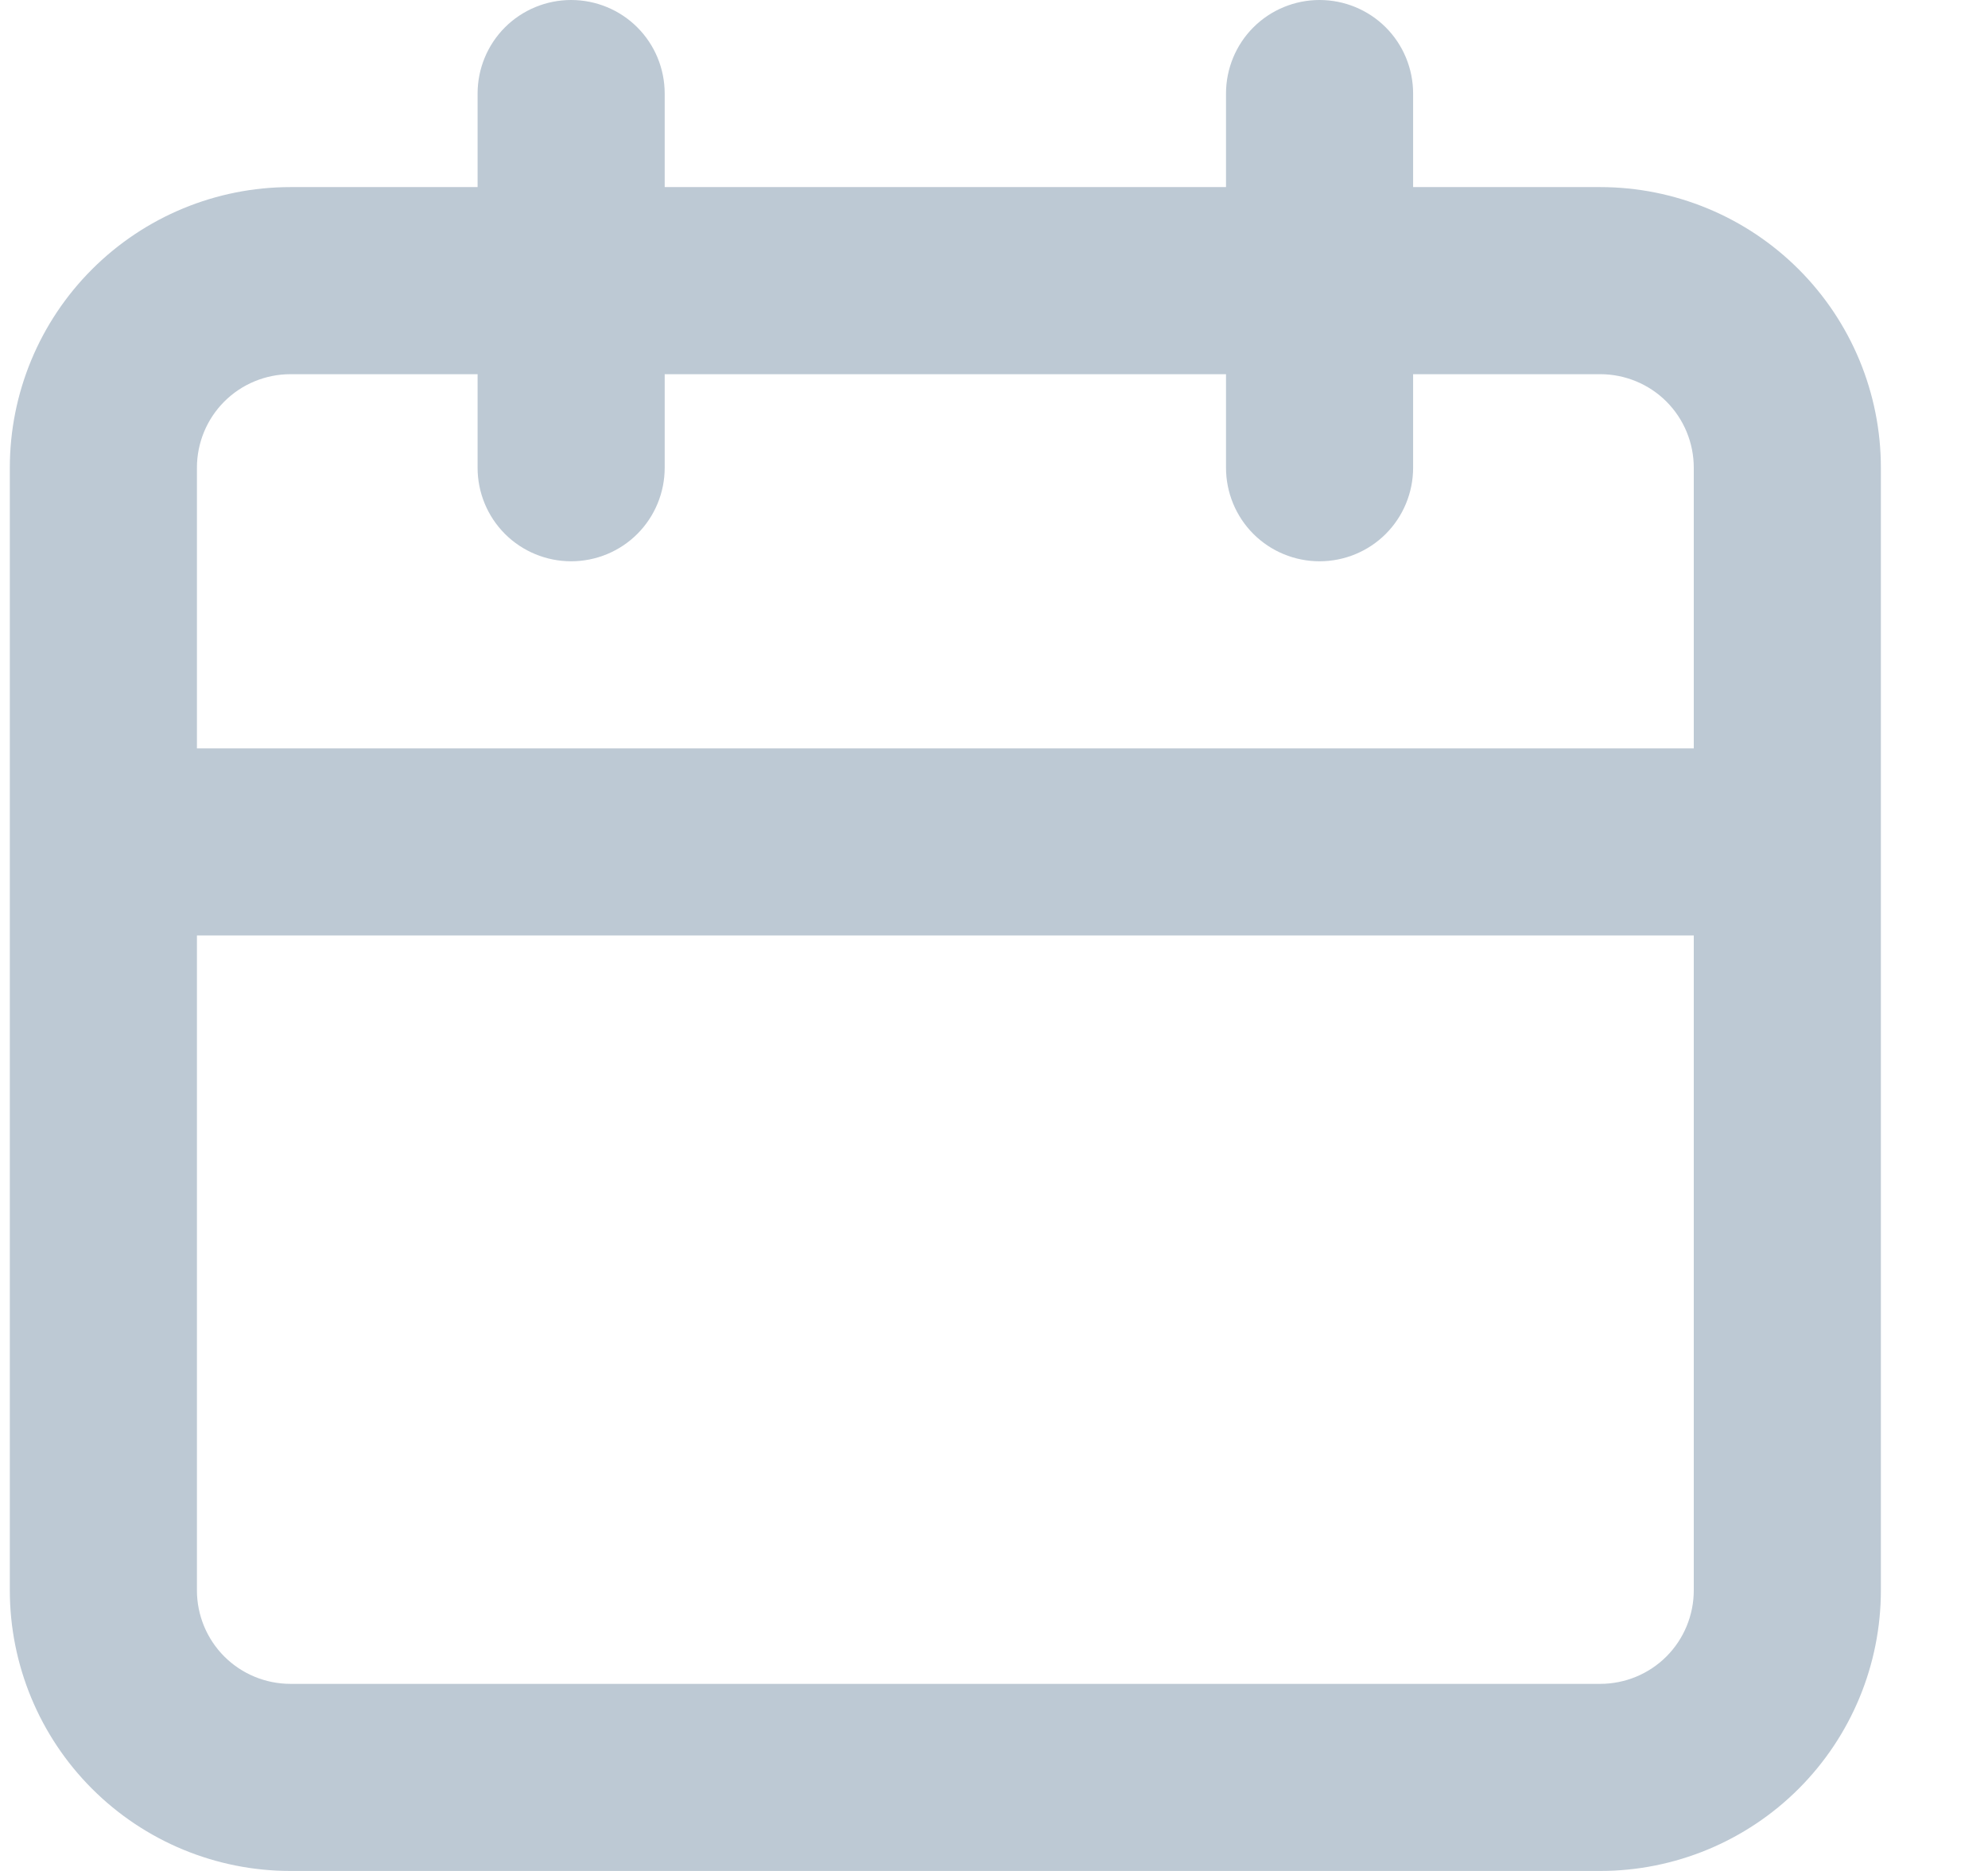 <svg width="17" height="16" viewBox="0 0 17 16" fill="none" xmlns="http://www.w3.org/2000/svg">
<path d="M13.684 1.6H12.084V0.8C12.084 0.588 12 0.384 11.85 0.234C11.7 0.084 11.496 0 11.284 0C11.072 0 10.868 0.084 10.718 0.234C10.568 0.384 10.484 0.588 10.484 0.8V1.6H5.684V0.8C5.684 0.588 5.6 0.384 5.45 0.234C5.3 0.084 5.096 0 4.884 0C4.672 0 4.468 0.084 4.318 0.234C4.168 0.384 4.084 0.588 4.084 0.8V1.6H2.484C1.847 1.6 1.237 1.853 0.787 2.303C0.337 2.753 0.084 3.363 0.084 4V13.6C0.084 14.236 0.337 14.847 0.787 15.297C1.237 15.747 1.847 16 2.484 16H13.684C14.32 16 14.931 15.747 15.381 15.297C15.831 14.847 16.084 14.236 16.084 13.6V4C16.084 3.363 15.831 2.753 15.381 2.303C14.931 1.853 14.32 1.6 13.684 1.6ZM14.484 13.6C14.484 13.812 14.4 14.016 14.25 14.166C14.1 14.316 13.896 14.4 13.684 14.4H2.484C2.272 14.4 2.068 14.316 1.918 14.166C1.768 14.016 1.684 13.812 1.684 13.6V8H14.484V13.6ZM14.484 6.4H1.684V4C1.684 3.788 1.768 3.584 1.918 3.434C2.068 3.284 2.272 3.2 2.484 3.2H4.084V4C4.084 4.212 4.168 4.416 4.318 4.566C4.468 4.716 4.672 4.8 4.884 4.8C5.096 4.8 5.3 4.716 5.45 4.566C5.6 4.416 5.684 4.212 5.684 4V3.2H10.484V4C10.484 4.212 10.568 4.416 10.718 4.566C10.868 4.716 11.072 4.8 11.284 4.8C11.496 4.8 11.7 4.716 11.85 4.566C12 4.416 12.084 4.212 12.084 4V3.2H13.684C13.896 3.2 14.1 3.284 14.25 3.434C14.4 3.584 14.484 3.788 14.484 4V6.4Z" fill="#BDC9D4"/>
</svg>
